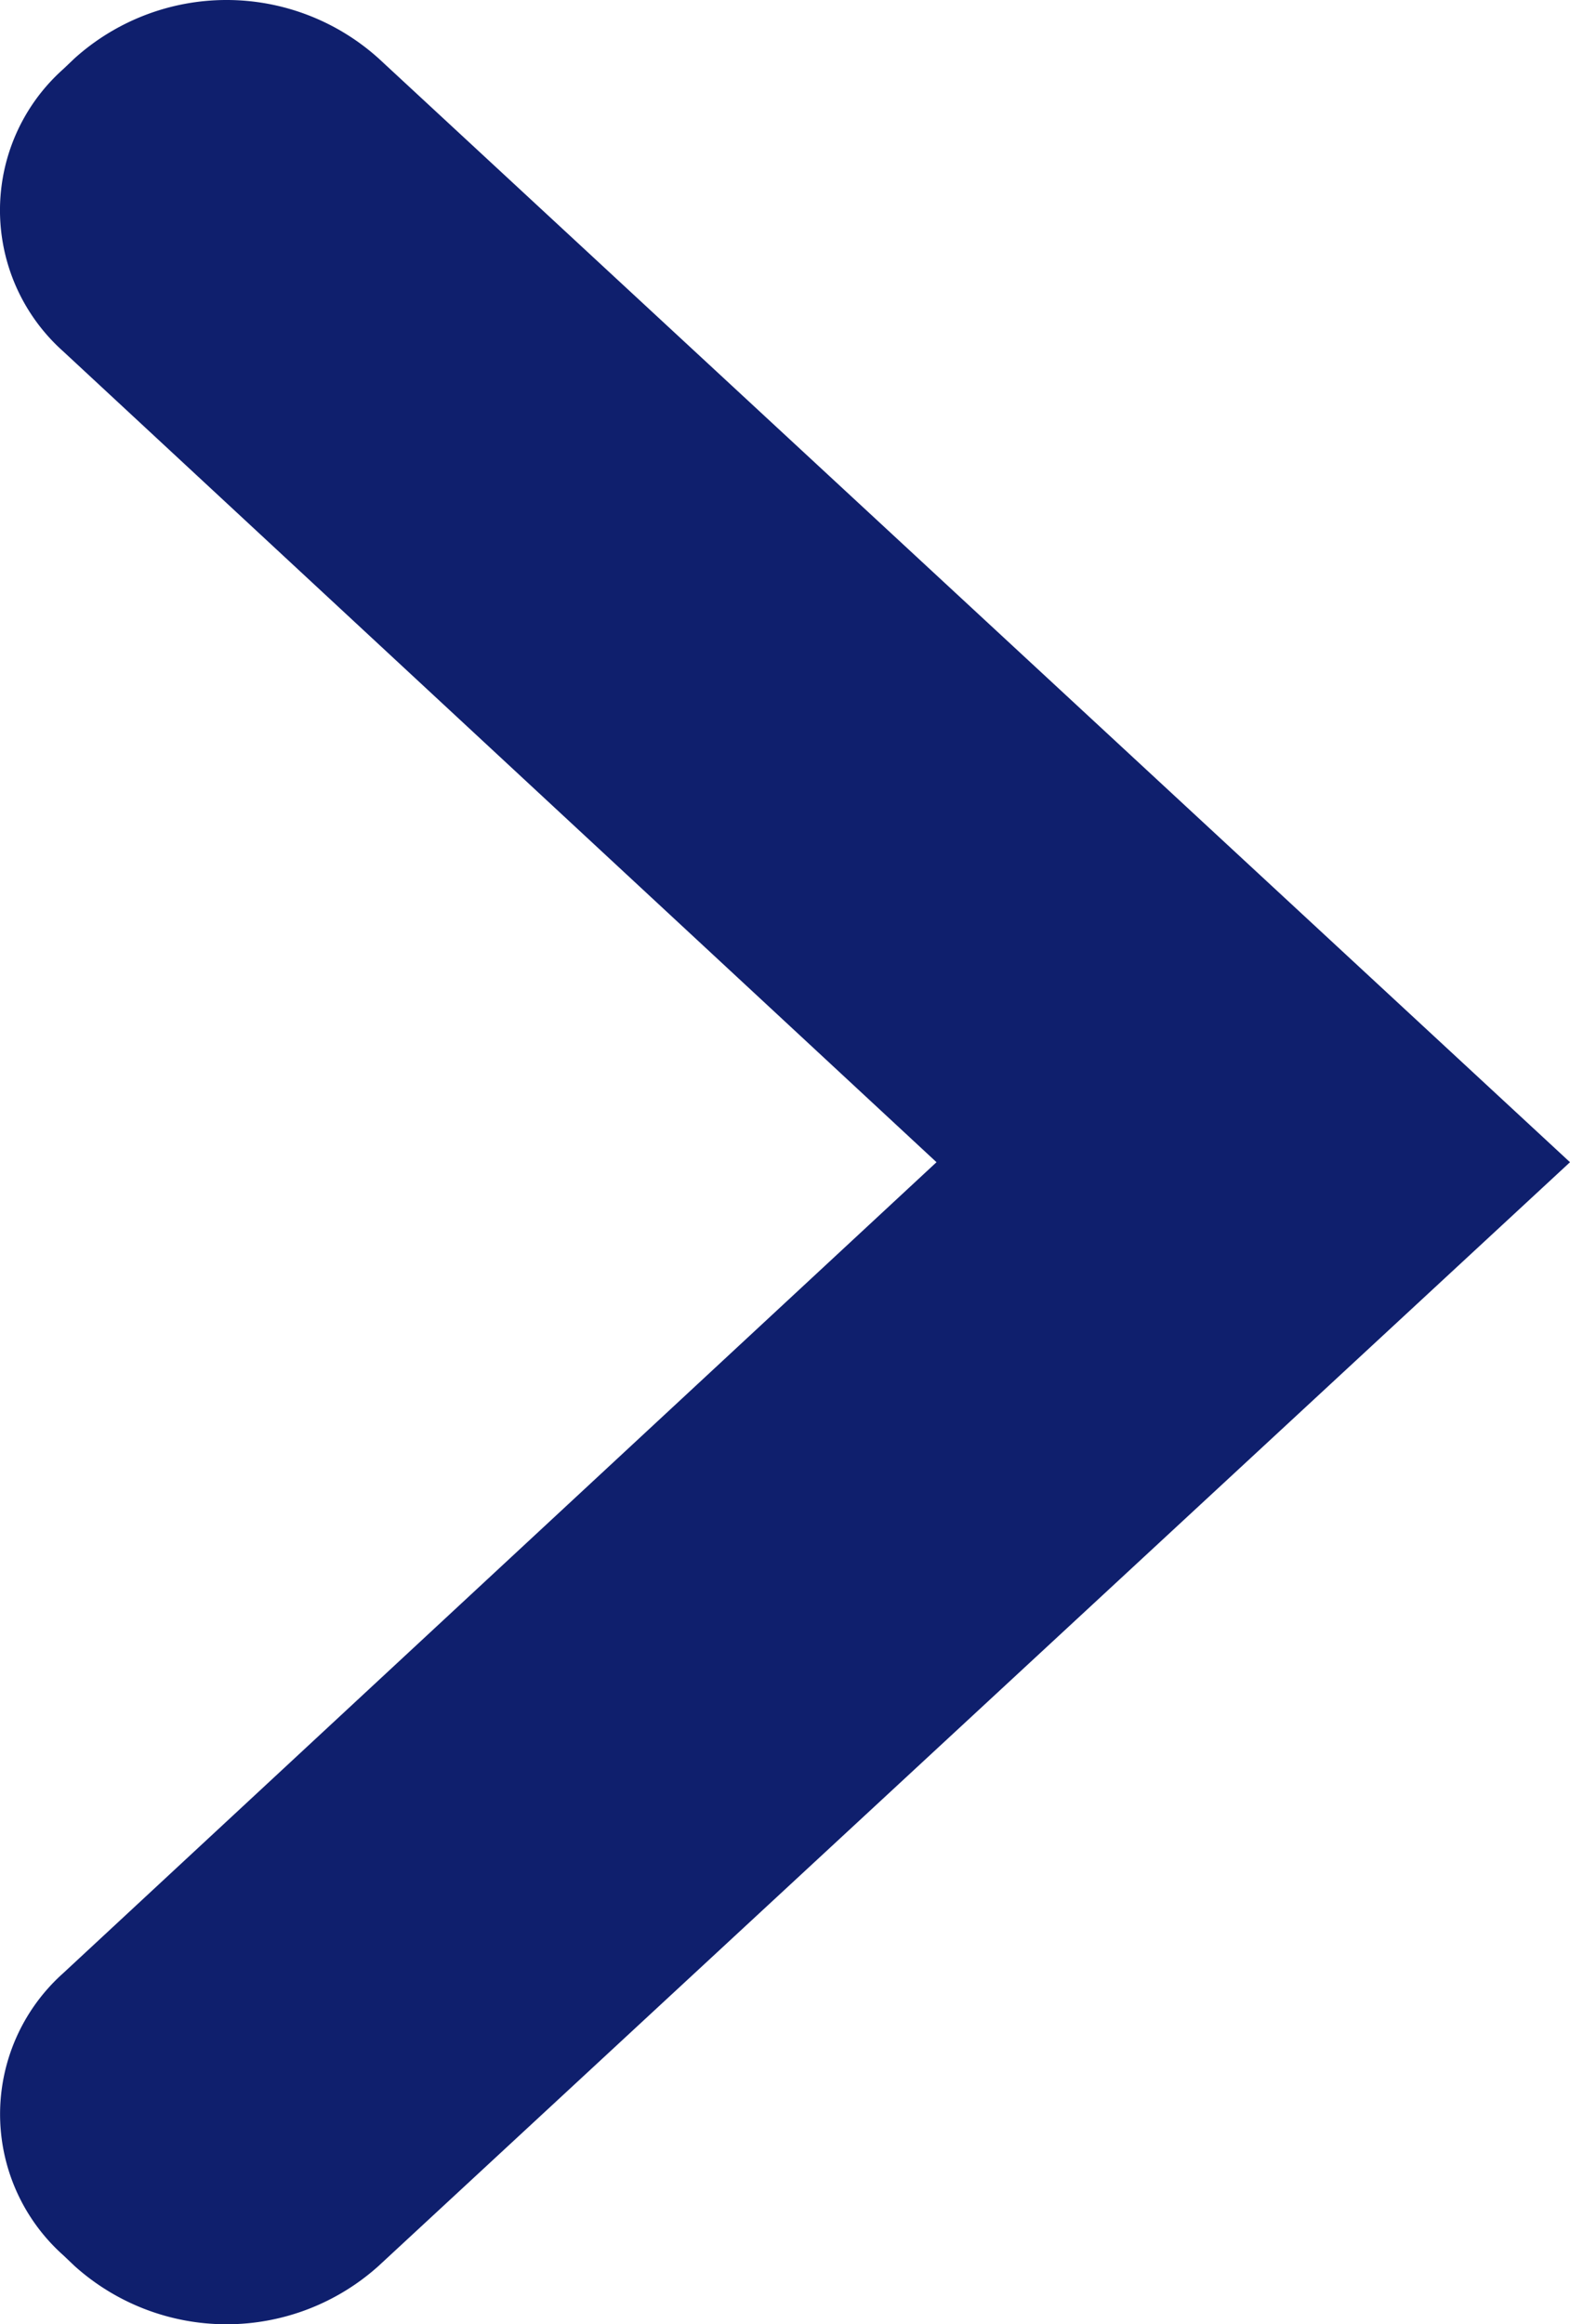 <svg width="30.285" height="44.815" version="1.1" viewBox="0 0 30.285 44.815" xmlns="http://www.w3.org/2000/svg" xmlns:cc="http://creativecommons.org/ns#" xmlns:dc="http://purl.org/dc/elements/1.1/" xmlns:rdf="http://www.w3.org/1999/02/22-rdf-syntax-ns#">
 <defs>
  <style>.cls-1 {
        fill: rgb(15,31,109);
        fill-rule: evenodd;
      }</style>
 </defs>
 <g transform="translate(-7.265 7.27)">
  <path id="Shape" class="cls-1" d="m8.48-0.499 16.85 15.638-16.85 15.64a3.644 3.644 0 0 0 0.01 5.439l0.21 0.2a4.385 4.385 0 0 0 5.87 0l22.98-21.279-22.98-21.281a4.382 4.382 0 0 0-5.87 0l-0.21 0.2a3.645 3.645 0 0 0-0.01 5.443z" fill="#fff" fill-rule="evenodd"/>
 </g>
</svg>
